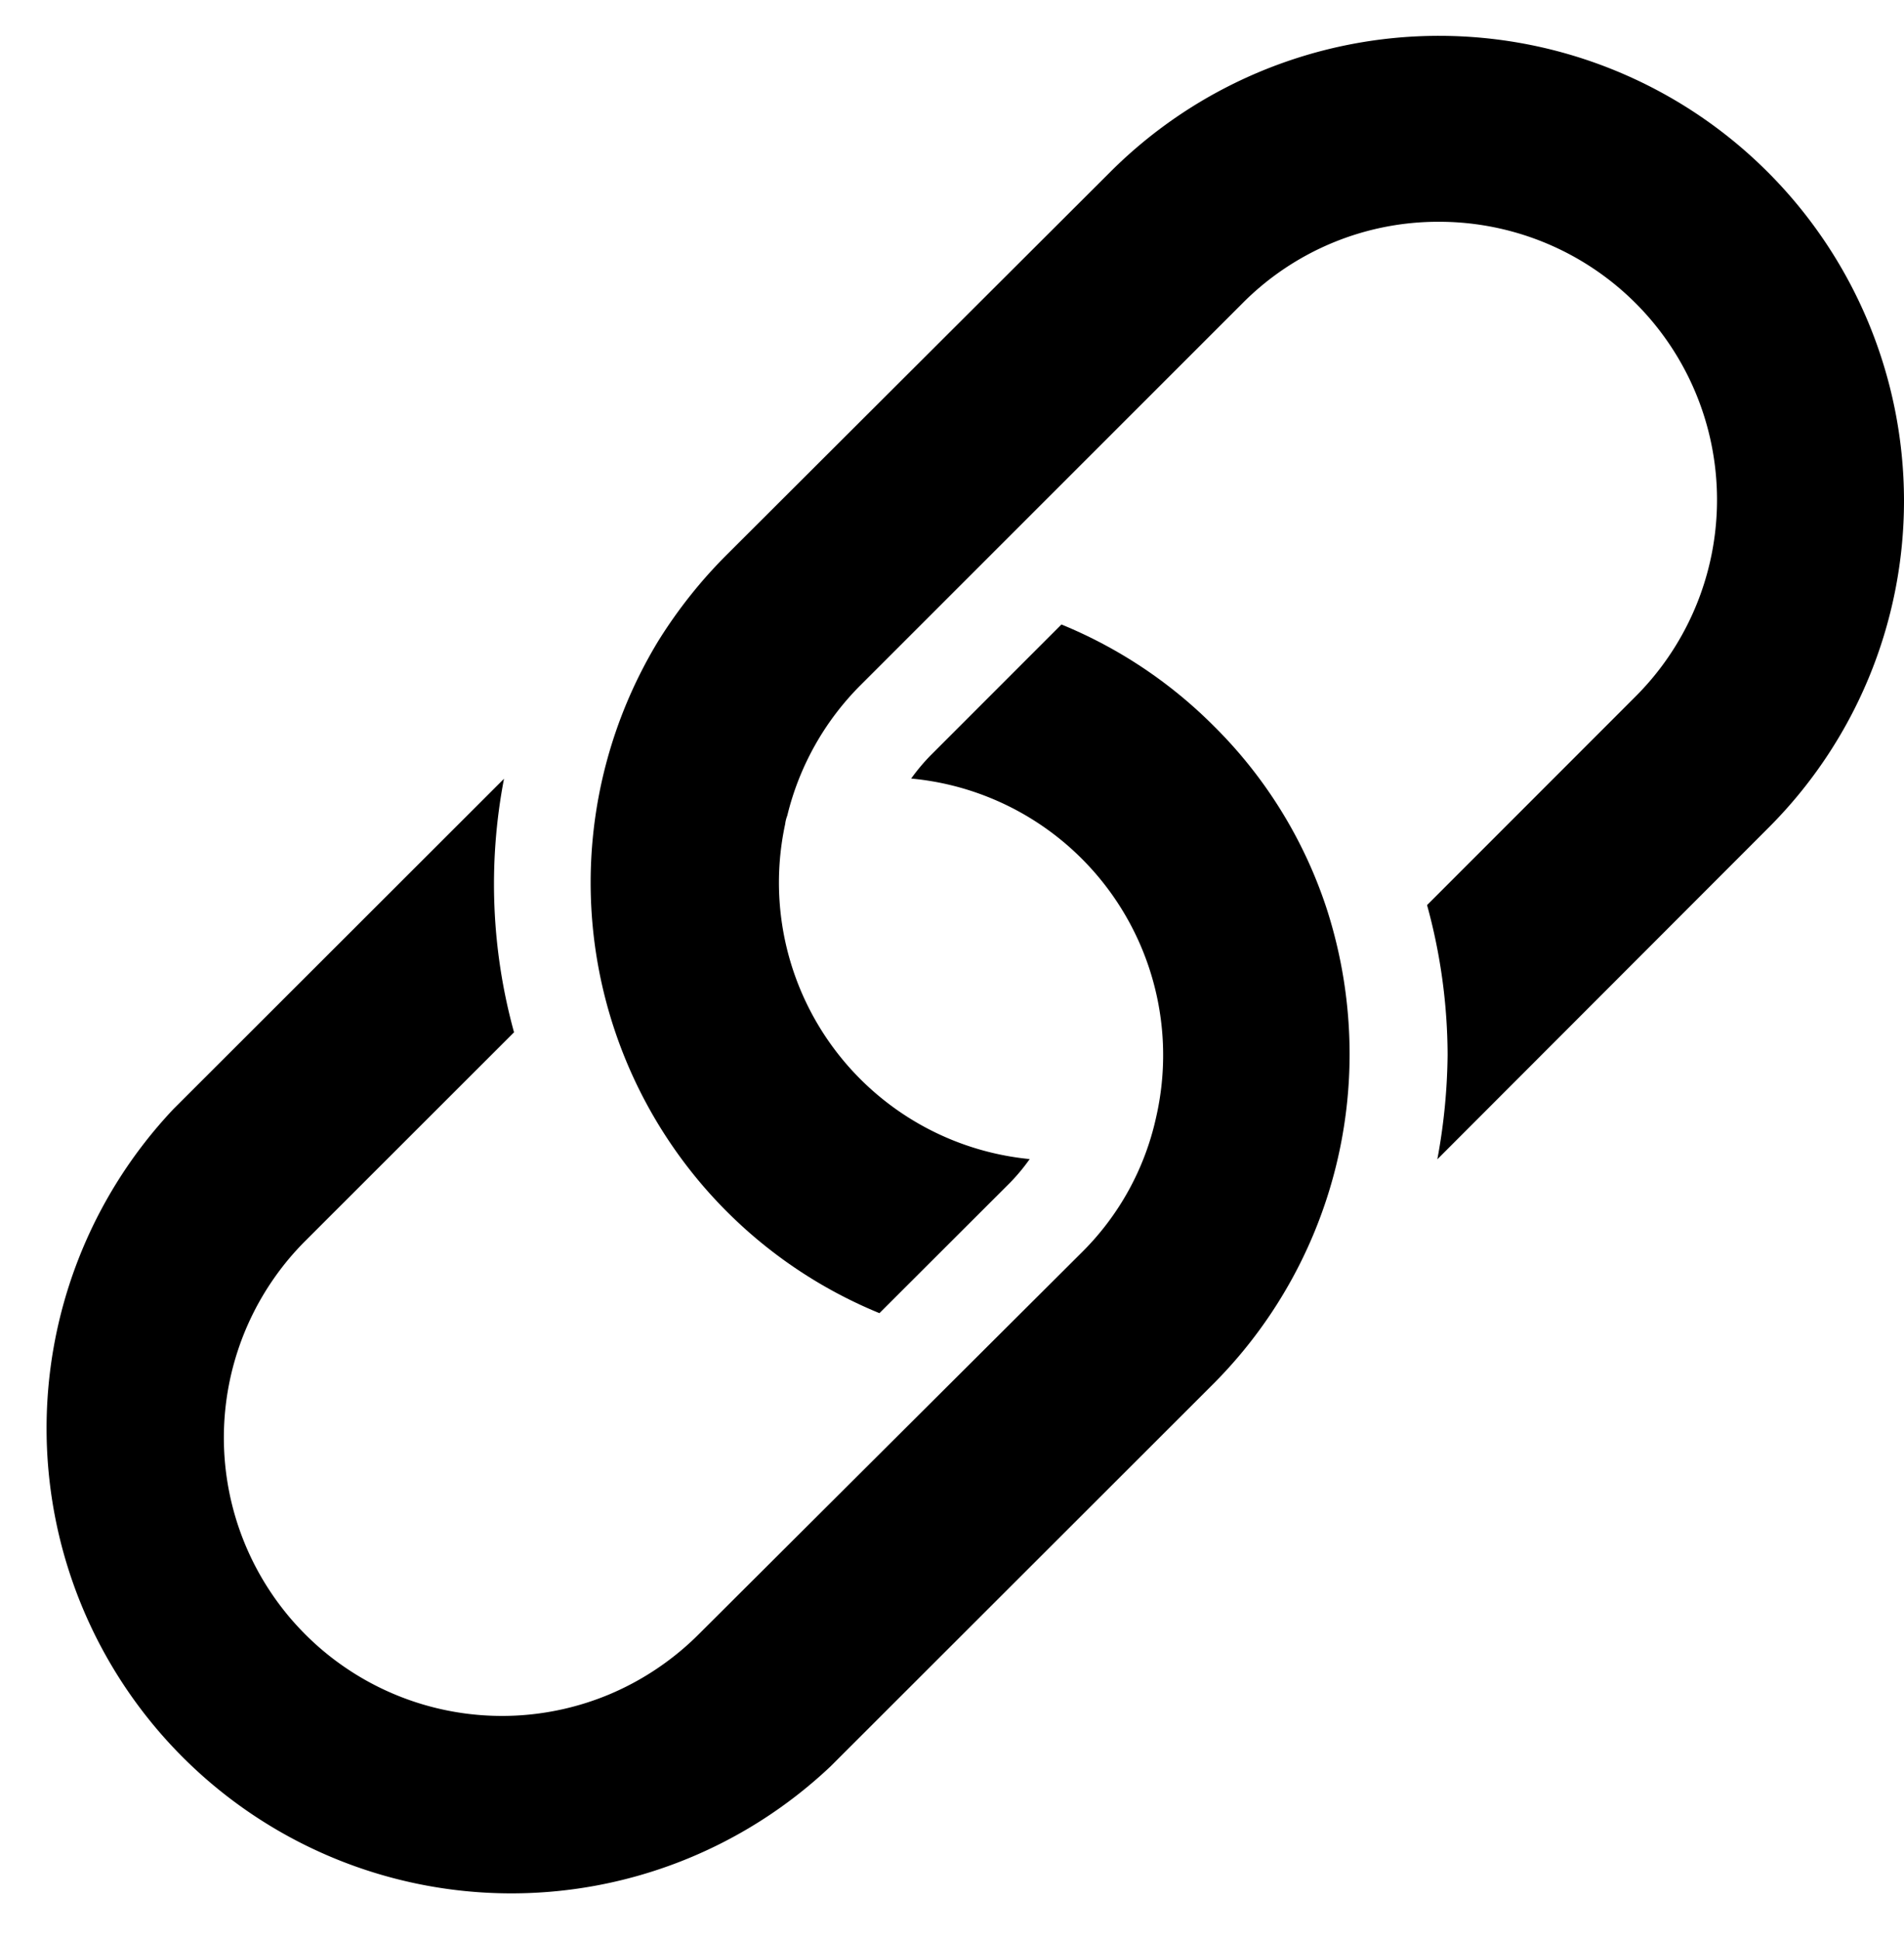 <?xml version="1.0" encoding="UTF-8"?>
<!DOCTYPE svg PUBLIC '-//W3C//DTD SVG 1.0//EN'
          'http://www.w3.org/TR/2001/REC-SVG-20010904/DTD/svg10.dtd'>
<svg data-name="Layer 1" height="83.1" preserveAspectRatio="xMidYMid meet" version="1.0" viewBox="8.4 8.5 81.6 83.1" width="81.6" xmlns="http://www.w3.org/2000/svg" xmlns:xlink="http://www.w3.org/1999/xlink" zoomAndPan="magnify"
><g id="change1_1"
  ><path d="M44,84.16,60.39,67.79a20,20,0,0,0,5.85-14.1,20.27,20.27,0,0,0-1-6.32,19.58,19.58,0,0,0-4.81-7.76,19.84,19.84,0,0,0-6.54-4.36l-5.6,5.6a8.54,8.54,0,0,0-.84,1,11.9,11.9,0,0,1,10.5,14.5,11.65,11.65,0,0,1-3.18,5.79L38.35,78.5a12,12,0,0,1-3.86,2.59,11.92,11.92,0,0,1-13-19.44l8.94-8.93A23.92,23.92,0,0,1,30,41.86L15.84,56A19.92,19.92,0,0,0,44,84.16Z"
  /></g
  ><g id="change1_2"
  ><path d="M90,29.93A19.93,19.93,0,0,0,56,15.85L39.61,32.2a20.55,20.55,0,0,0-3,3.76,19.93,19.93,0,0,0,9.48,28.79l5.61-5.6a8.36,8.36,0,0,0,.83-1A11.9,11.9,0,0,1,42.05,43.8a1.46,1.46,0,0,1,.09-.36,11.86,11.86,0,0,1,3.13-5.58L61.64,21.5A11.82,11.82,0,0,1,70.07,18h0a11.91,11.91,0,0,1,8.41,20.35l-8.92,8.92a24.42,24.42,0,0,1,.88,6.41A25.64,25.64,0,0,1,70,58.16L84.15,44A19.8,19.8,0,0,0,90,29.93Z"
  /></g
></svg
>
